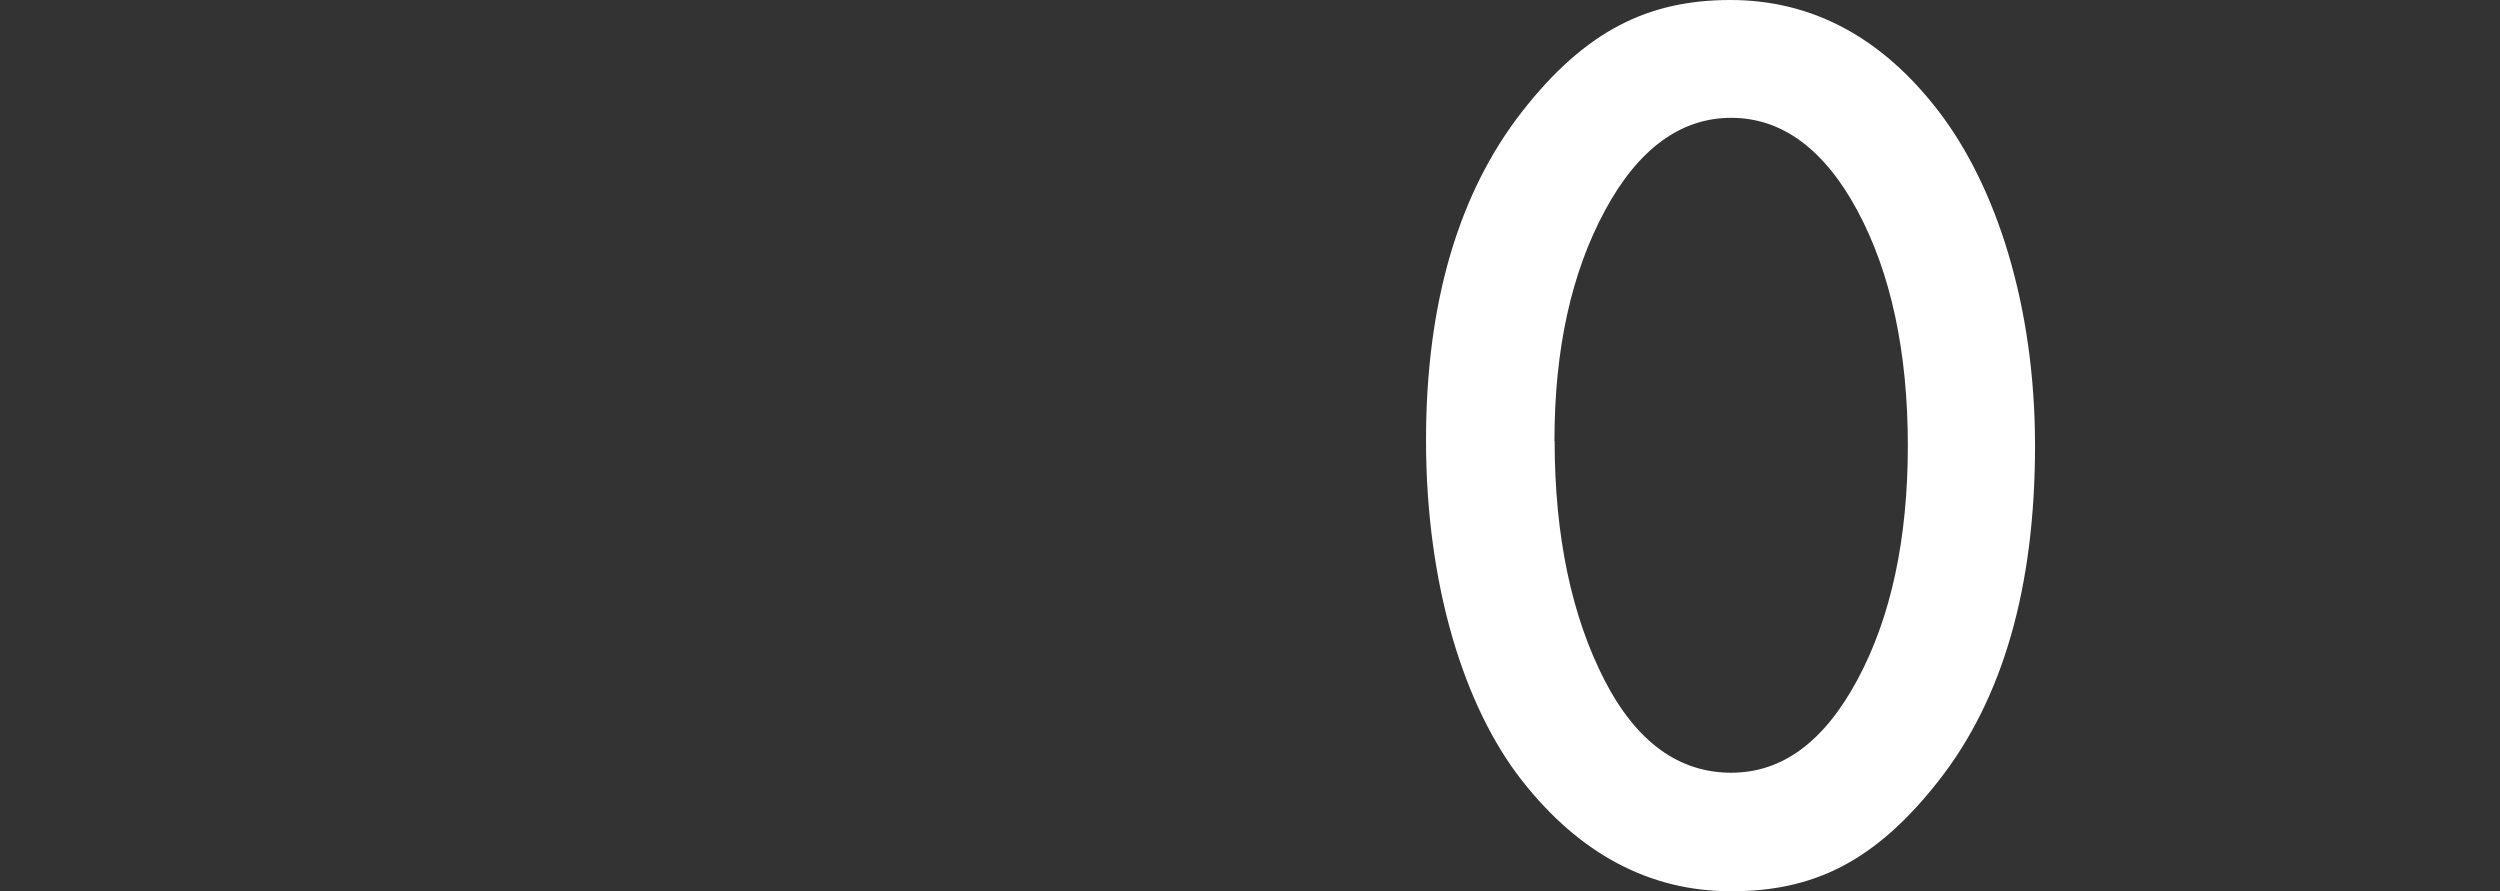 <svg id="图层_1" data-name="图层 1" xmlns="http://www.w3.org/2000/svg" viewBox="0 0 280.5 100"><rect x="0" y="0" width="280.5" height="100" fill="#333333" stroke="none"/><defs><style>.cls-1{fill:#fff;}</style></defs><path class="cls-1" d="M160,49.39c0-15.39,3.65-27.74,10.78-36.87S185,0,194.15,0s17,4.17,23.39,12.52S228.33,34.17,228.33,50s-3.57,28.35-10.79,37.57S203.37,100,194.24,100s-17-4.17-23.48-12.43S160,65.65,160,49.39Zm14.43.09c0,10.69,1.92,19.65,5.57,26.78s8.5,10.44,14.24,10.44,10.43-3.48,14.17-10.44,5.65-15.74,5.65-26.26-1.91-19.39-5.65-26.35-8.52-10.43-14.17-10.43S183.8,16.7,180.06,23.65s-5.65,15.48-5.65,25.83Z"/></svg>
